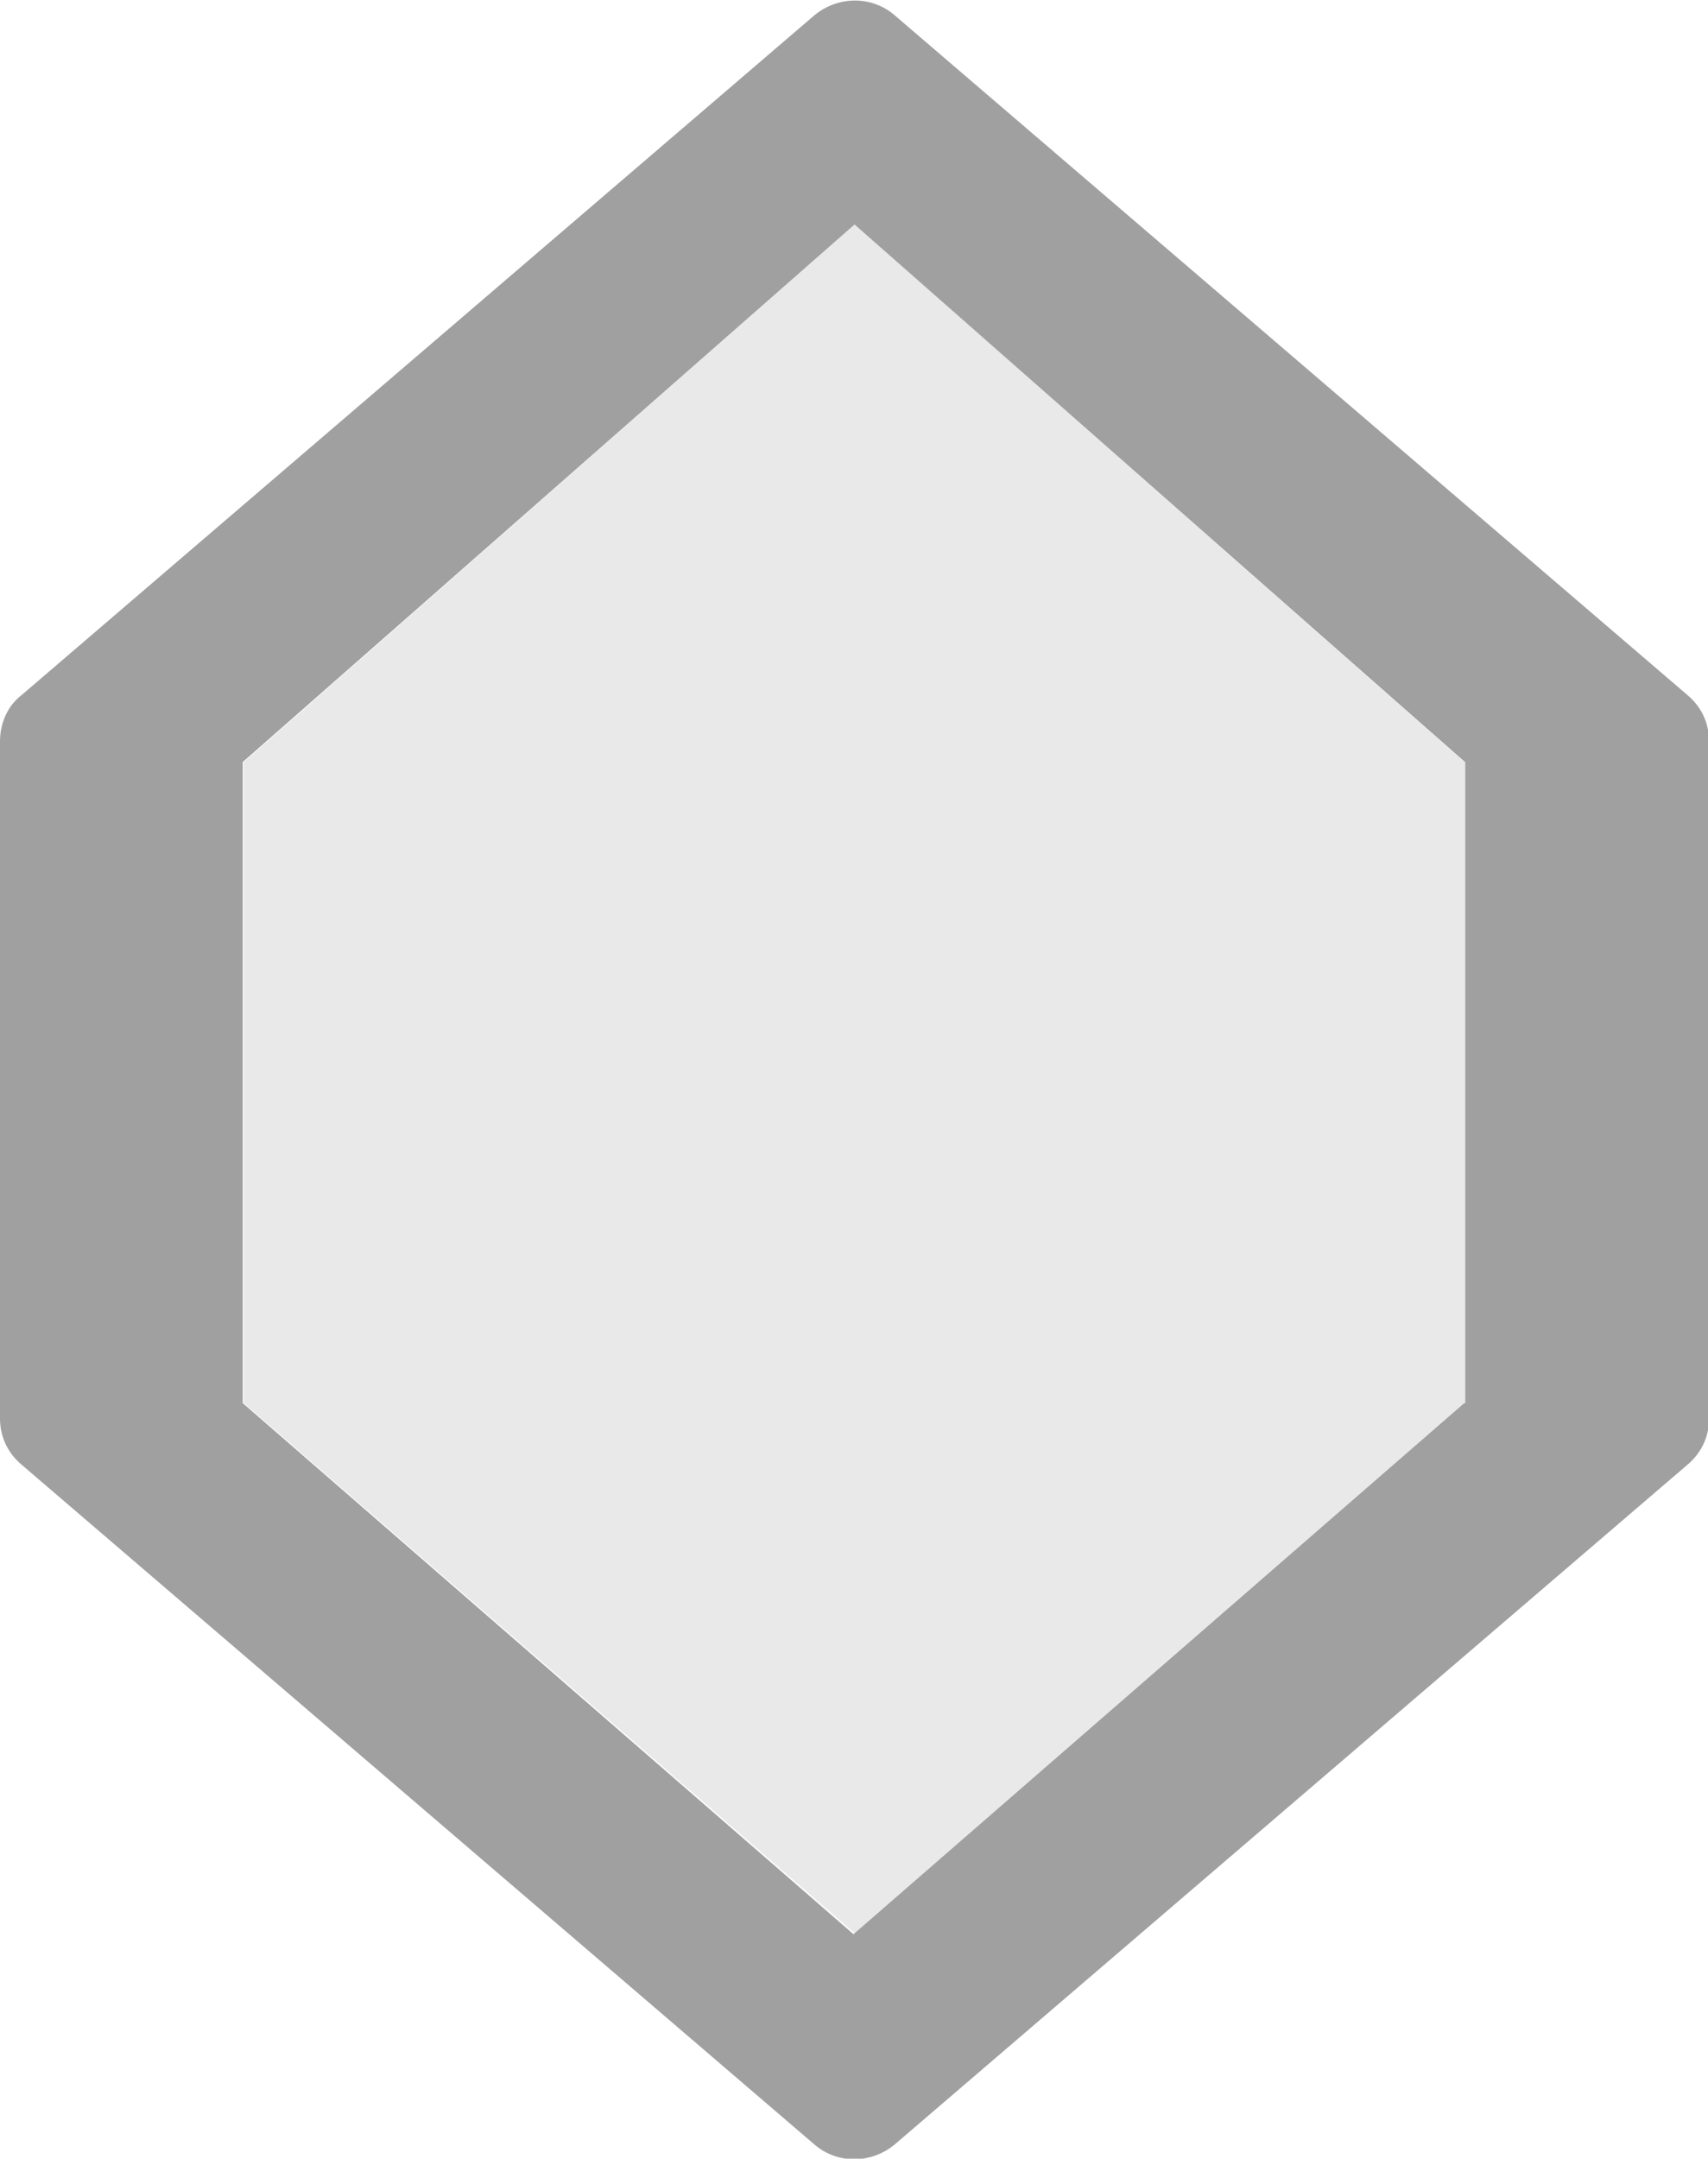 <?xml version="1.0" encoding="UTF-8"?><svg id="add-keyframe" xmlns="http://www.w3.org/2000/svg" viewBox="0 0 15.83 20"><path d="m7.92,2.08L2.26,7.06v5.94l5.66,4.91,5.66-4.92v-5.94L7.92,2.08Z" style="fill:#6e6e6e; isolation:isolate; opacity:.15;"/><path d="m7.55.14L.2,6.44C.07,6.54,0,6.7,0,6.87v6.27c0,.17.07.32.2.43l7.35,6.3c.21.18.52.18.74,0l7.35-6.3c.13-.11.2-.26.2-.43v-6.27c0-.17-.07-.32-.2-.43L8.29.14c-.21-.18-.52-.18-.74,0Zm6.02,12.86l-5.66,4.92-5.66-4.92v-5.94L7.92,2.08l5.66,4.98v5.94h0Z" style="fill:#6e6e6e; fill-rule:evenodd; isolation:isolate; opacity:.65;"/></svg>